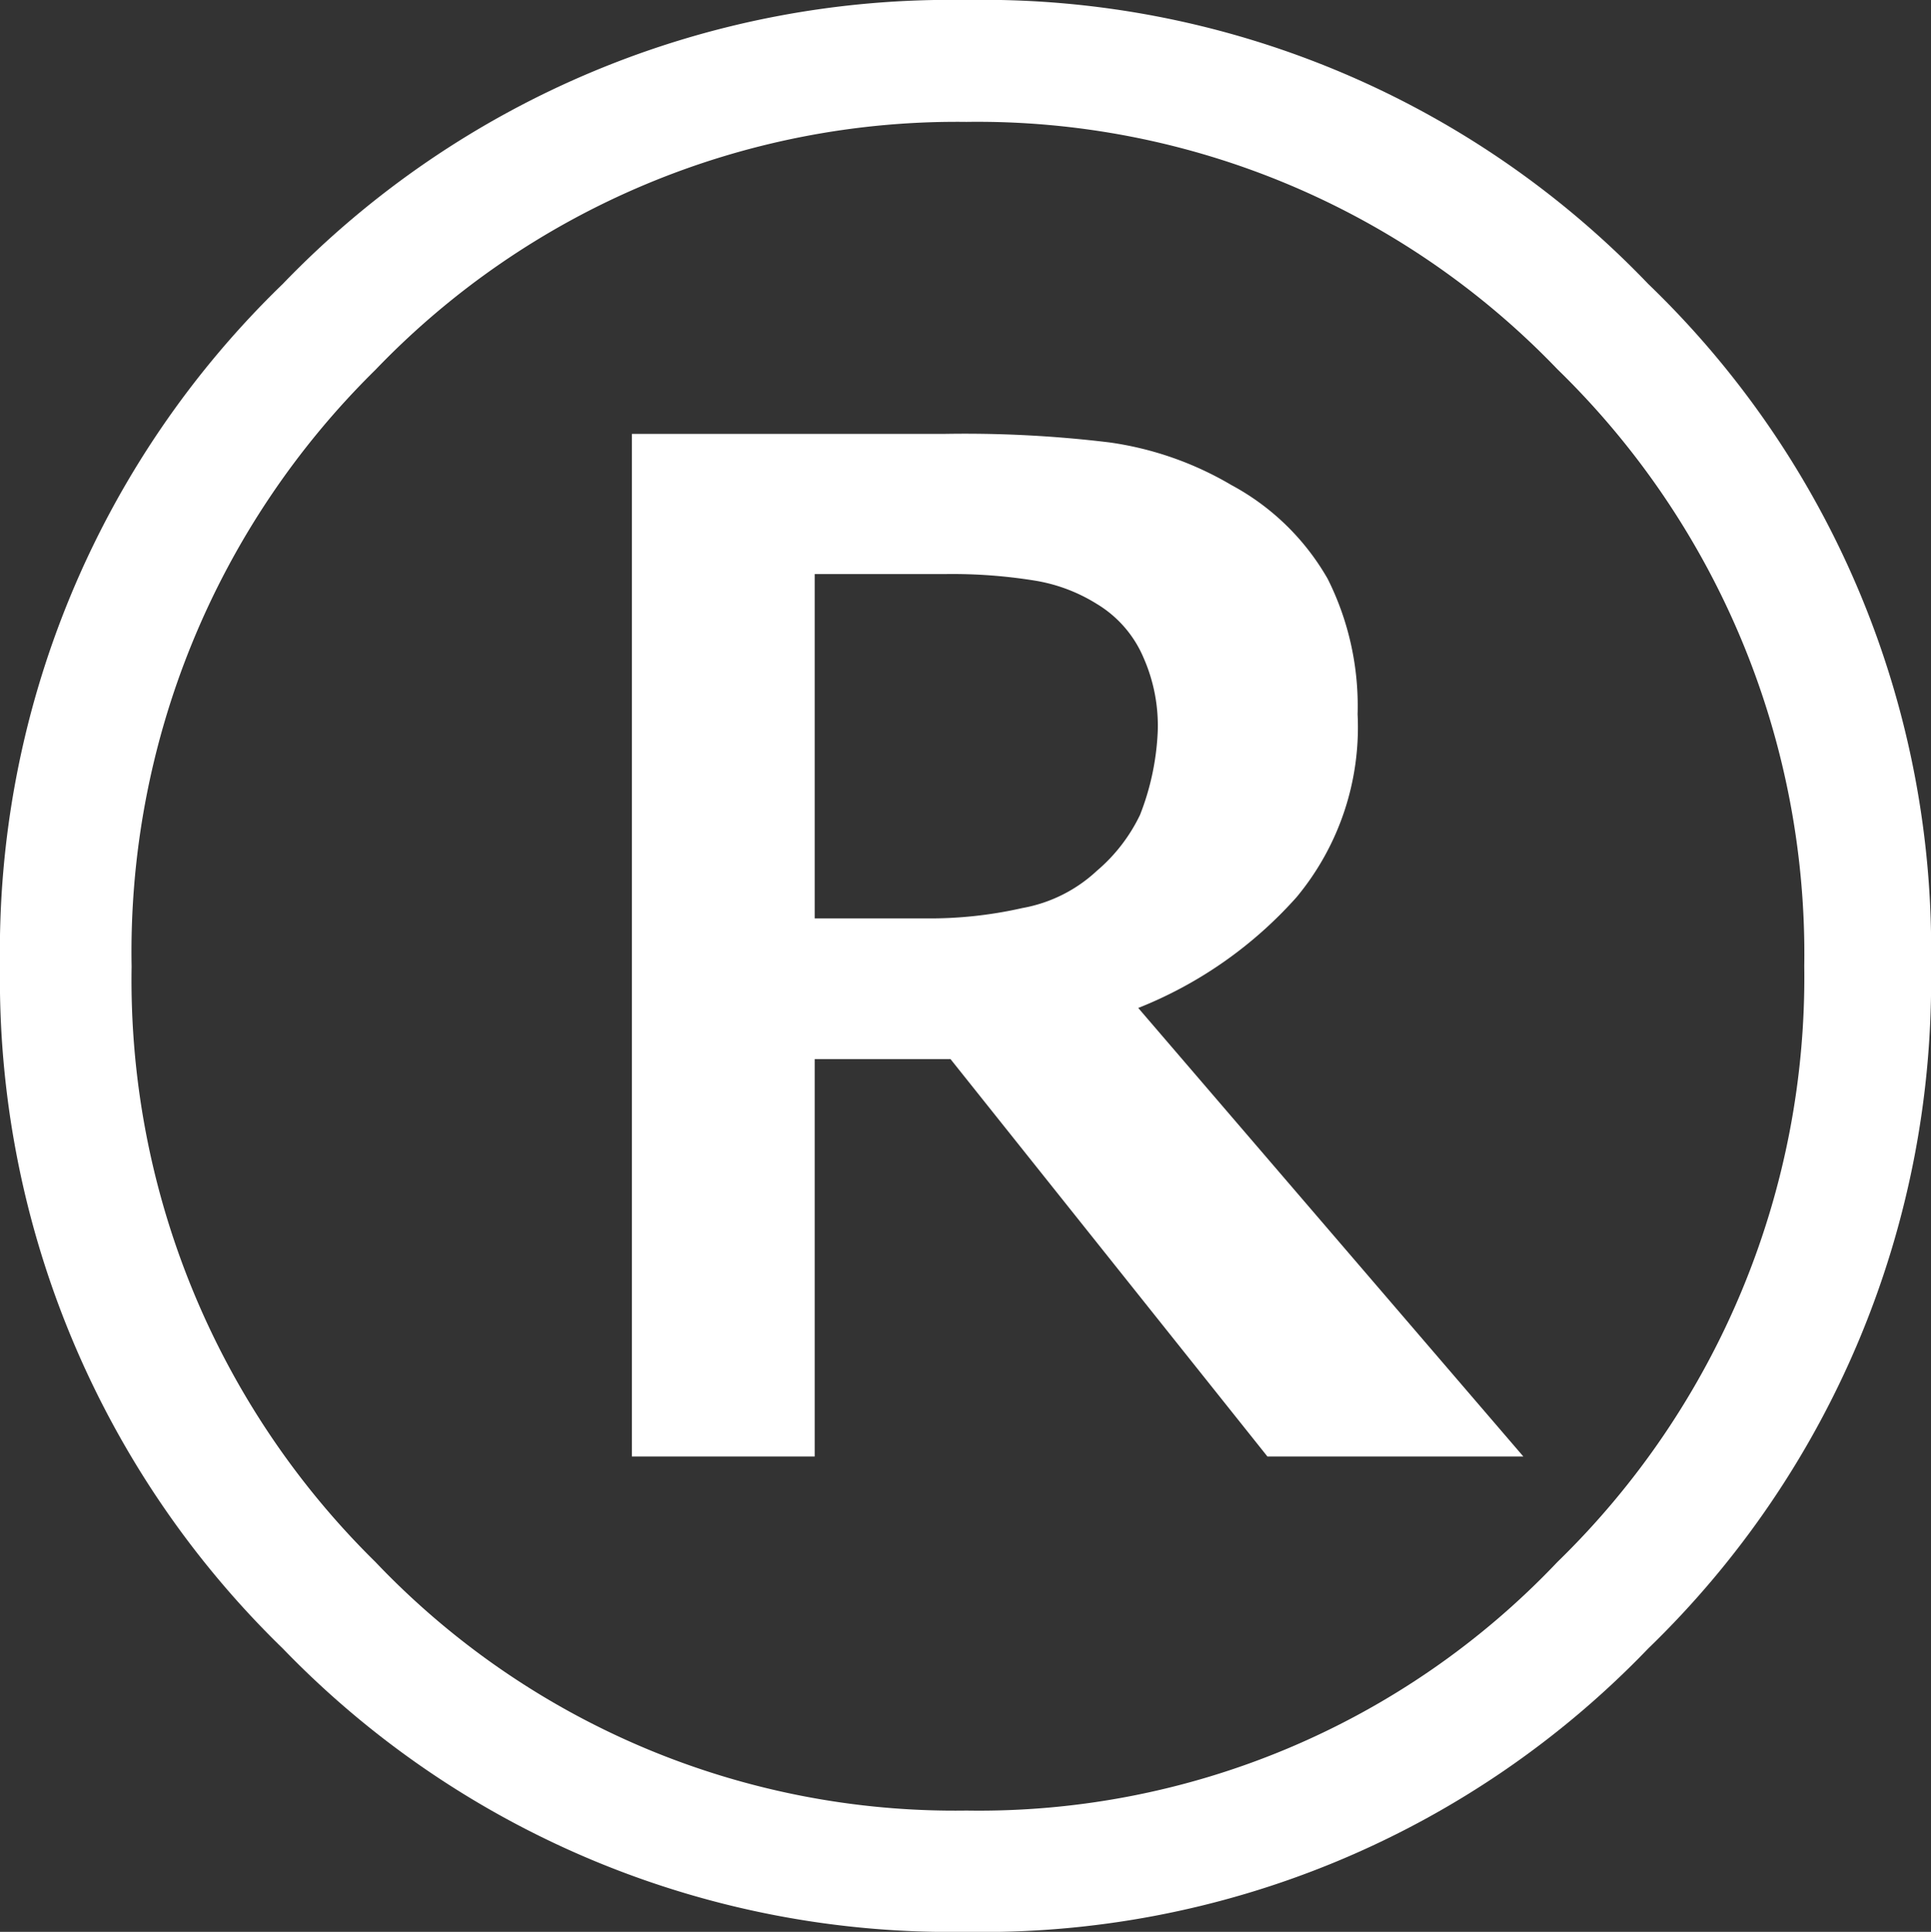 <?xml version="1.0" encoding="UTF-8"?> <svg xmlns="http://www.w3.org/2000/svg" viewBox="0 0 31.69 31.7"><rect x="0" y="0" width="31.69" height="31.7" fill="#333333" stroke="none"/> <defs> <style>.cls-1{fill:#fff;}</style> </defs> <g id="Слой_2" data-name="Слой 2"> <g id="Слой_1-2" data-name="Слой 1"> <path class="cls-1" d="M31.69,15.85a15.23,15.23,0,0,1-4.64,11.2,15.14,15.14,0,0,1-11.2,4.65A15.23,15.23,0,0,1,4.64,27.05,15.31,15.31,0,0,1,0,15.85,15.22,15.22,0,0,1,4.64,4.66,15.2,15.2,0,0,1,15.85,0a15.11,15.11,0,0,1,11.2,4.66,15.14,15.14,0,0,1,4.64,11.19m-2.08,0a13.38,13.38,0,0,0-4.05-9.79A13.19,13.19,0,0,0,15.86,2a13.22,13.22,0,0,0-9.7,4.07,13.39,13.39,0,0,0-4,9.79,13.39,13.39,0,0,0,4,9.77,13.12,13.12,0,0,0,9.7,4.08,13.08,13.08,0,0,0,9.7-4.08,13.38,13.38,0,0,0,4.05-9.77M25,23.9H20.8l-5.2-6.52H13.37V23.9h-3V7.12h5.11a19.7,19.7,0,0,1,2.73.14,5.41,5.41,0,0,1,2,.7A4,4,0,0,1,21.79,9.5a4.65,4.65,0,0,1,.49,2.22,4.36,4.36,0,0,1-1,3,6.88,6.88,0,0,1-2.6,1.82ZM19,12a2.76,2.76,0,0,0-.23-1.2A1.89,1.89,0,0,0,18,9.91a2.75,2.75,0,0,0-1-.38,8.49,8.49,0,0,0-1.49-.11H13.37v5.65h1.8a6.86,6.86,0,0,0,1.61-.17A2.41,2.41,0,0,0,18,14.29a2.78,2.78,0,0,0,.71-.92A4.23,4.23,0,0,0,19,12"></path> </g> </g> </svg> 